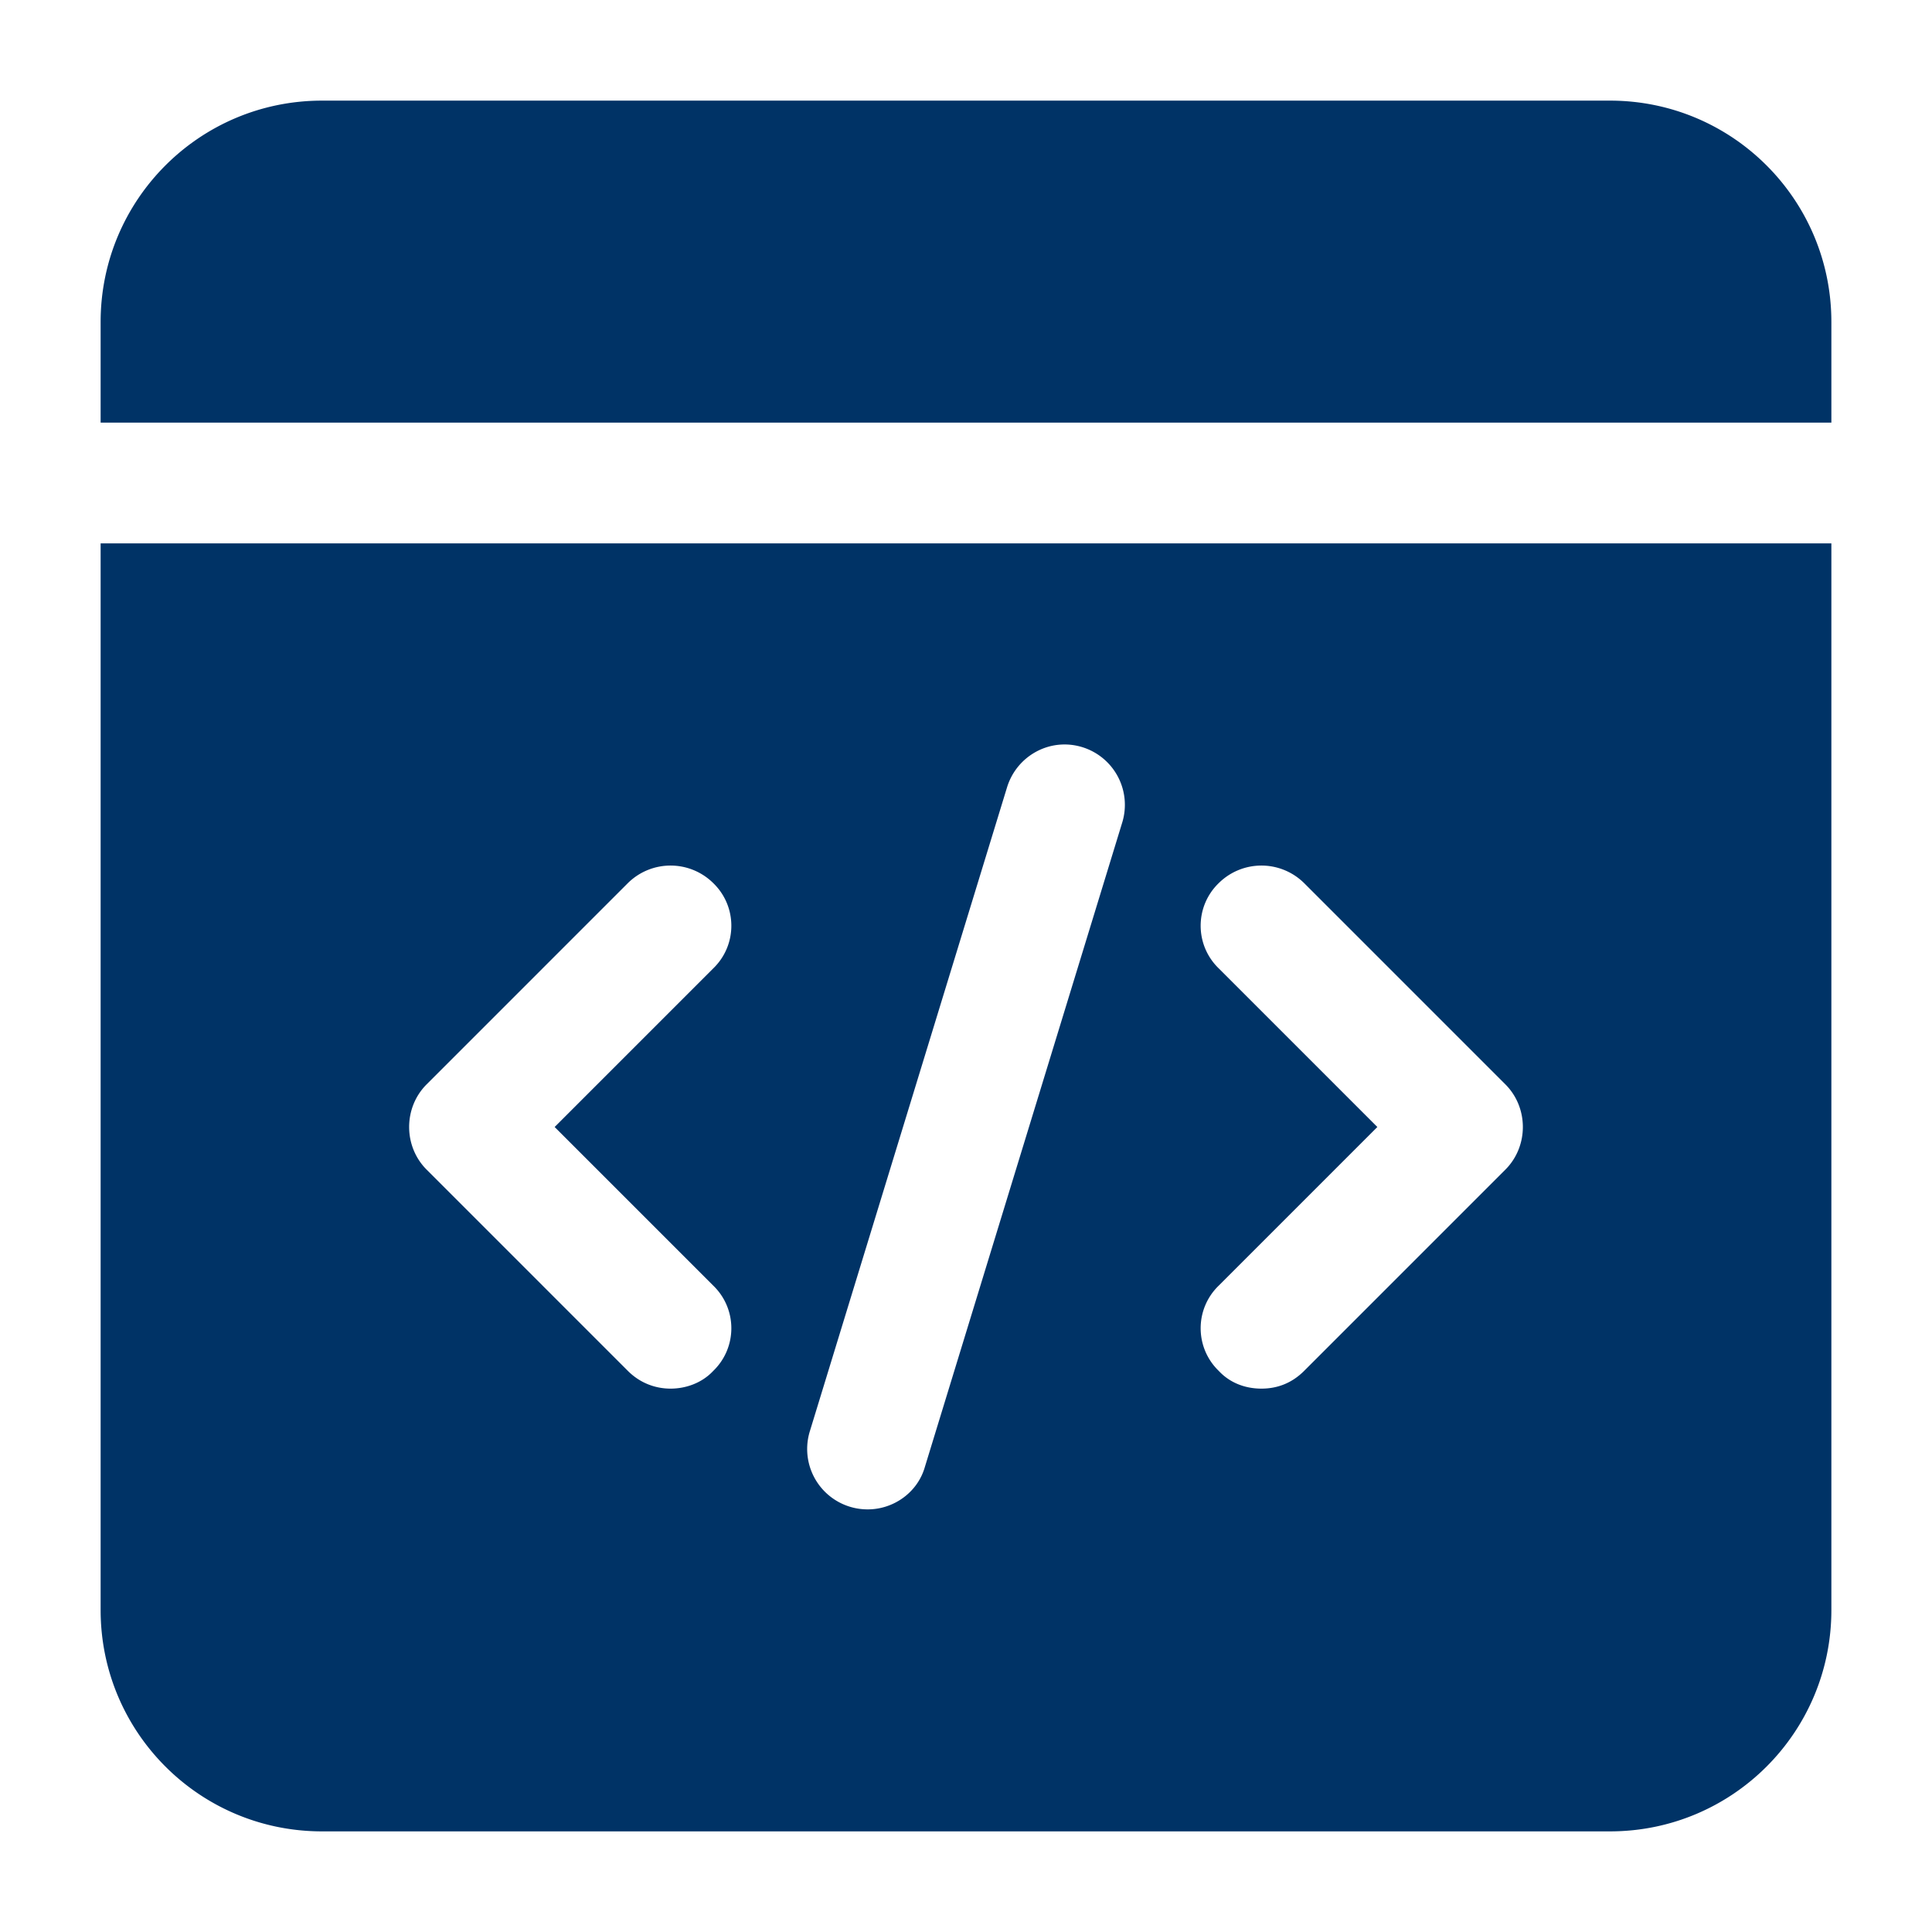 <svg xmlns="http://www.w3.org/2000/svg" version="1.1" xmlns:xlink="http://www.w3.org/1999/xlink" width="512" height="512" x="0" y="0" viewBox="0 0 24 24" style="enable-background:new 0 0 512 512" xml:space="preserve" class=""><g><path d="M22.75 4v1.25H1.25V4c0-1.52 1.23-2.75 2.75-2.75h16c1.52 0 2.75 1.23 2.75 2.75zm0 2.75V20c0 1.52-1.23 2.75-2.75 2.75H4c-1.52 0-2.75-1.23-2.75-2.75V6.75zM6.89 14l1.97-1.97c.3-.29.3-.77 0-1.06a.754.754 0 0 0-1.06 0l-2.5 2.5c-.29.29-.29.77 0 1.06l2.5 2.5c.15.15.34.22.53.22s.39-.07.53-.22c.3-.29.3-.77 0-1.06zm6.55-4.72c-.4-.12-.81.11-.93.5l-2.45 8a.75.75 0 0 0 .72.97c.32 0 .62-.21.71-.53l2.45-8a.75.75 0 0 0-.5-.94zm5.26 4.19-2.5-2.5a.754.754 0 0 0-1.06 0c-.3.29-.3.77 0 1.06L17.11 14l-1.97 1.97c-.3.29-.3.77 0 1.06.14.15.33.22.53.22s.38-.07.53-.22l2.5-2.5c.29-.29.29-.77 0-1.06z" fill="#003366" opacity="1" data-original="#000000" class=""></path></g></svg>